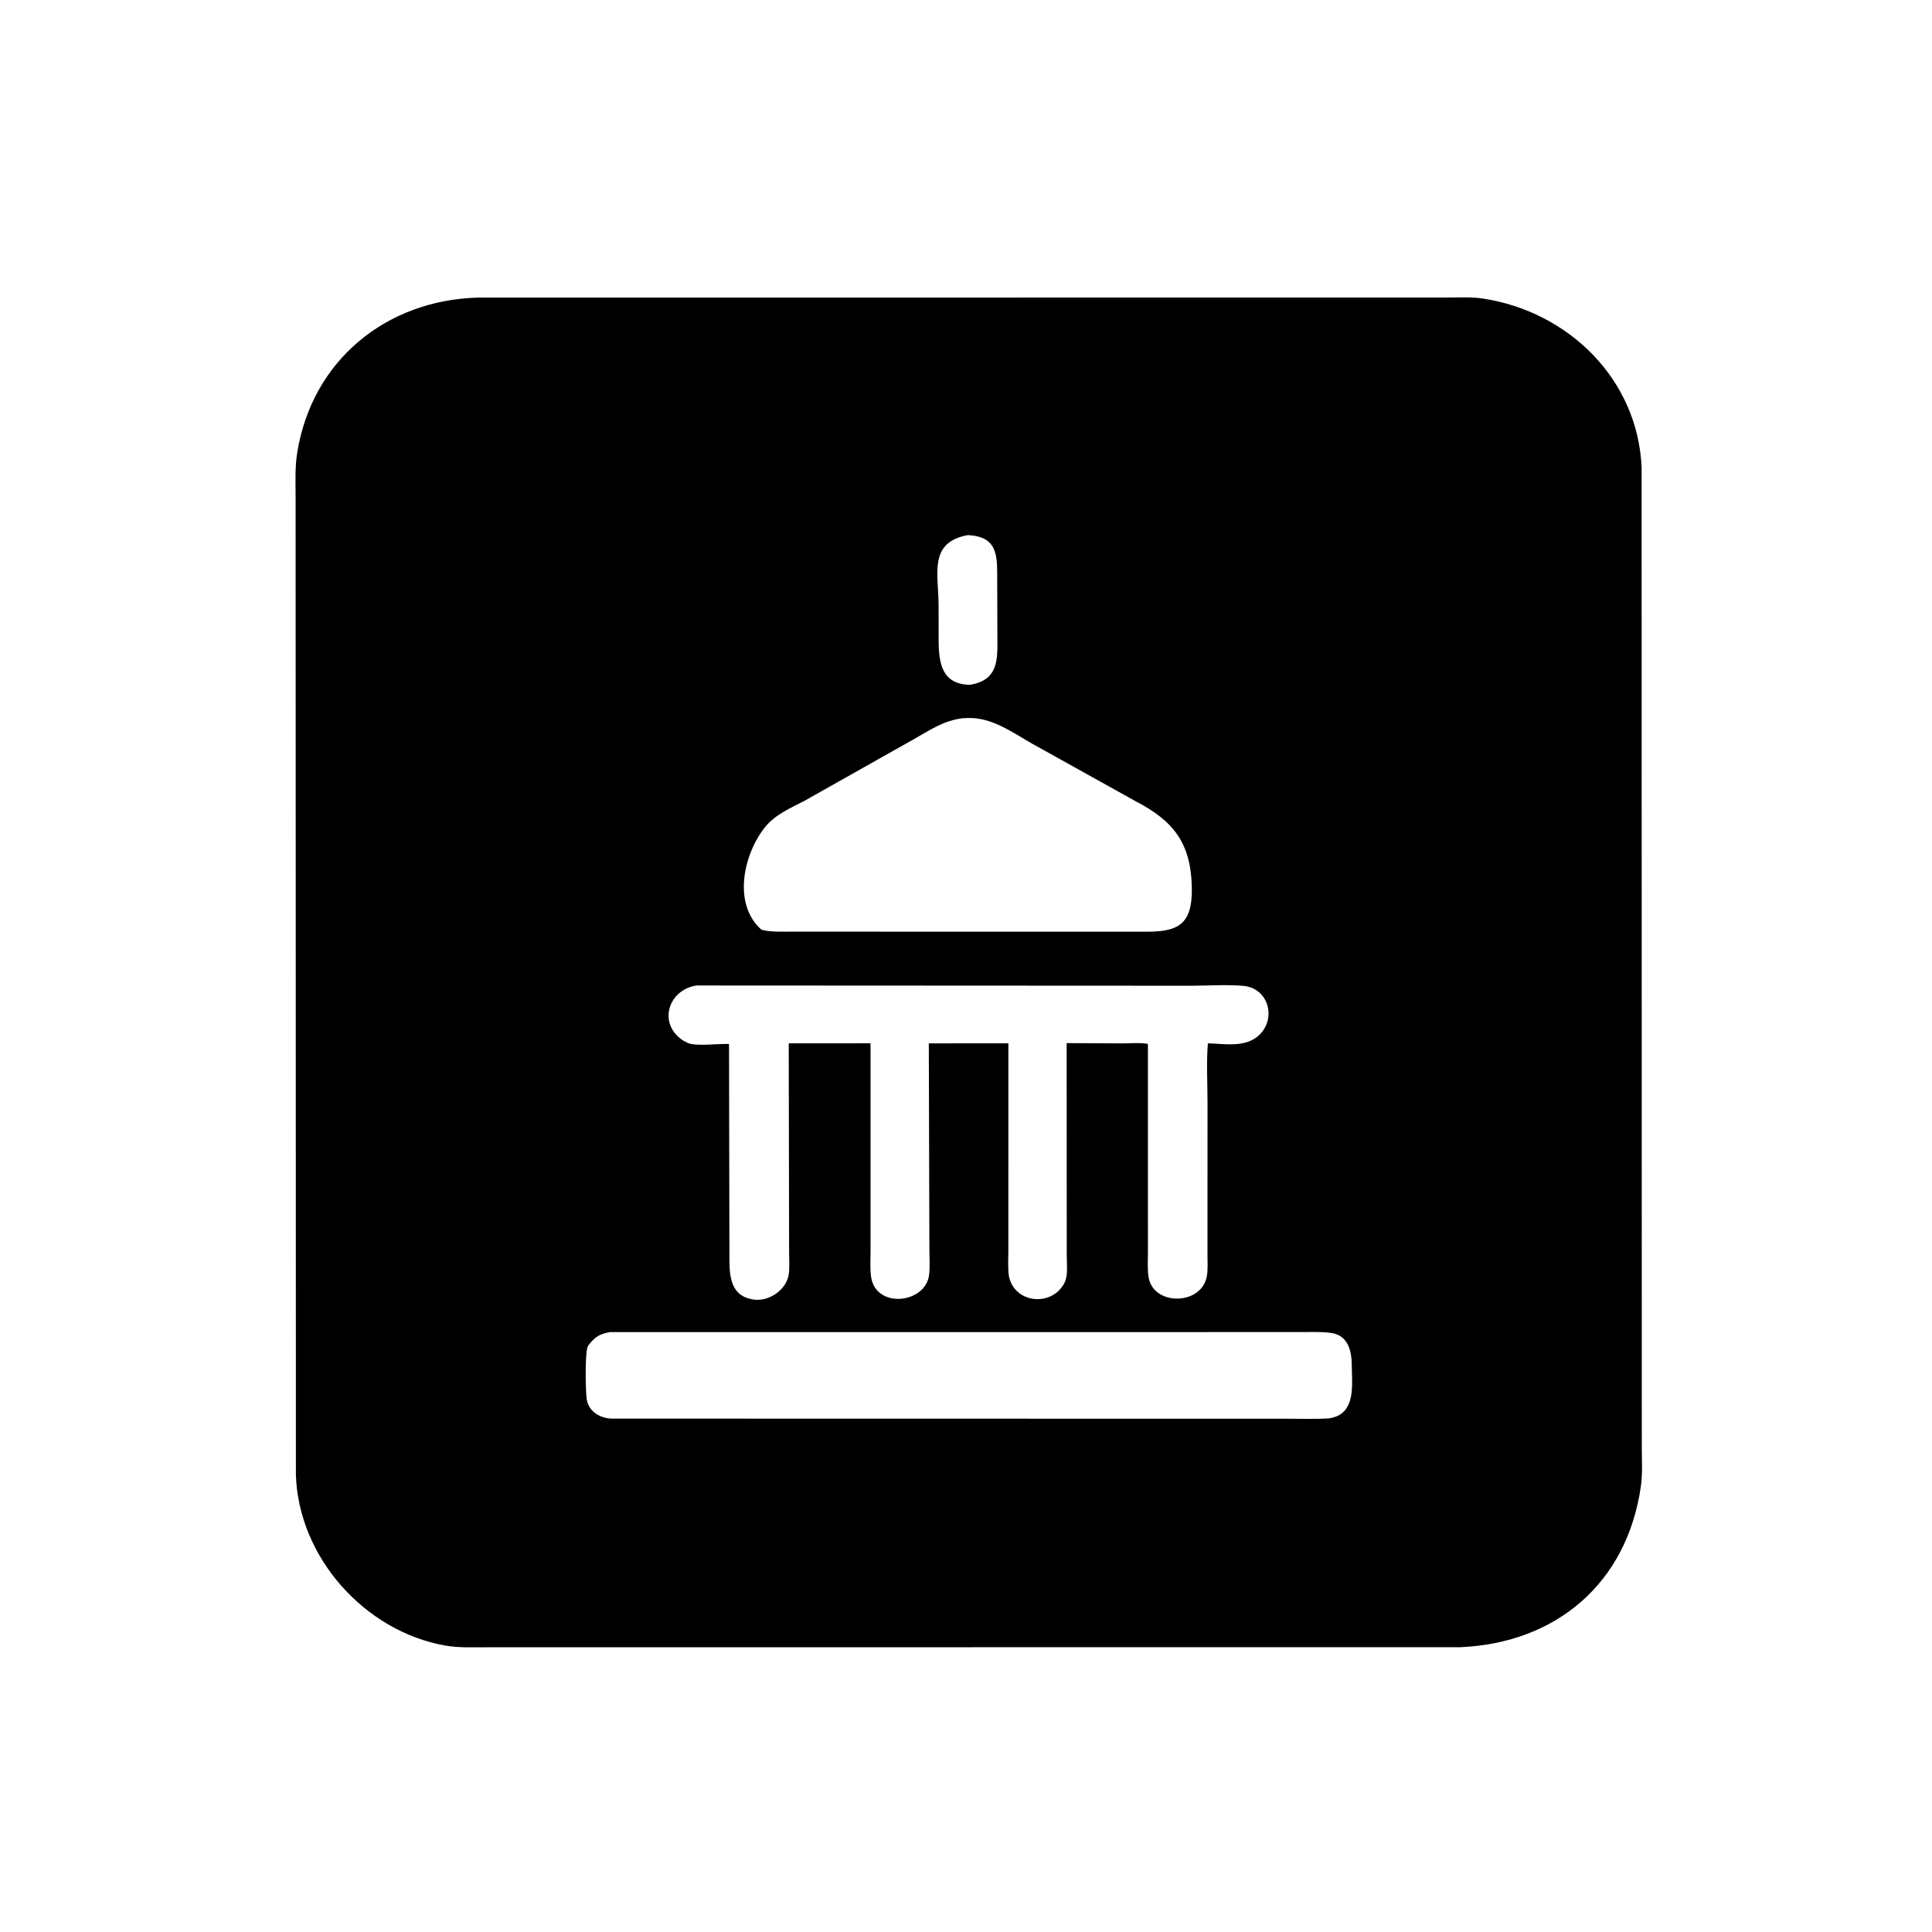 <svg version="1.1" xmlns="http://www.w3.org/2000/svg" style="display: block;" viewBox="0 0 2048 2048" width="640" height="640">
<path transform="translate(0,0)" fill="rgb(0,0,0)" d="M 1548.51 1746.07 L 514.955 1746.18 C 500.879 1746.15 485.896 1746.83 472 1744.37 C 386.207 1729.17 316.209 1650.33 313.662 1563.17 L 313.354 526.841 C 313.352 511.589 312.581 495.488 314.968 480.404 C 330.612 381.554 410.113 317.566 507.779 315.451 L 1533.5 315.394 C 1546.03 315.411 1559.62 314.599 1572 316.481 C 1662.52 330.241 1736.47 402.034 1740.18 496.021 L 1740.37 1533.47 C 1740.36 1547.3 1741.32 1562.02 1739.37 1575.71 C 1724.68 1678.28 1649.65 1741.57 1548.51 1746.07 z M 1026.01 567.245 C 983.869 574.799 994.93 608.72 994.934 641.344 L 994.998 679.07 C 995.092 704.258 999.113 725.399 1028.22 725.929 C 1057.14 721.101 1057.66 701.594 1057.27 676.373 L 1057.06 606.389 C 1057.03 584.476 1053.89 568.465 1026.01 567.245 z M 1020.38 761.345 C 1000.37 763.904 986.341 773.527 969.174 783.318 L 853.08 848.731 C 837.401 856.935 821.114 863.574 810.017 878 C 787.877 906.779 776.679 958.526 807.155 985.528 C 817.418 988.254 828.646 987.528 839.194 987.574 L 1035.35 987.628 L 1215.57 987.655 C 1248.78 987.656 1264.01 979.905 1263.4 941.5 C 1262.64 893.409 1243.67 870.076 1203.88 849.373 L 1093.87 788.199 C 1073.17 776.33 1051.51 760.536 1026.62 761.113 L 1020.38 761.345 z M 738.369 1044.66 C 708.613 1049.03 696.769 1084.8 723.933 1102.9 L 729.088 1105.59 C 738.192 1109.48 762.118 1106.08 772.797 1106.67 L 773.204 1328.91 C 773.185 1348.75 772.483 1372.35 796.5 1377.15 L 797.863 1377.43 C 814.024 1380.51 833.279 1367.92 835.985 1351.5 C 837.209 1344.08 836.51 1335.68 836.482 1328.13 L 836.091 1105.99 L 922.795 1105.94 L 922.812 1325.63 C 922.816 1334.52 922.188 1344.02 923.287 1352.83 C 927.657 1387.86 981.119 1382.13 984.879 1351.46 C 985.966 1342.59 985.186 1332.79 985.186 1323.83 L 984.577 1106.02 L 1068.93 1105.96 L 1068.9 1324.95 C 1068.9 1334.12 1068.19 1344.24 1069.57 1353.29 L 1069.89 1354.56 C 1077.19 1382.52 1116.26 1385.02 1128.72 1359.17 C 1132.29 1351.76 1130.79 1339.44 1130.8 1331.32 L 1130.69 1105.74 L 1188.9 1106.04 C 1197.76 1106.07 1208.16 1105.05 1216.84 1106.58 L 1216.86 1327.81 C 1216.87 1336.43 1216.15 1345.86 1217.63 1354.36 C 1222.94 1384.7 1274.82 1384.08 1279.49 1351.75 C 1280.47 1345.01 1279.98 1337.75 1279.98 1330.93 L 1280.03 1168.93 C 1280.03 1148.21 1278.73 1126.58 1280.39 1105.95 C 1298.68 1106.52 1320.57 1110.9 1334.98 1097 C 1353.3 1079.34 1344.71 1047.3 1317.75 1045.03 C 1299.92 1043.53 1281.01 1044.85 1263.08 1044.92 L 738.369 1044.66 z M 646.609 1412.08 C 635.946 1413.92 630.608 1417.17 624.236 1425.5 L 623.453 1426.49 C 619.841 1431.38 620.679 1475.29 621.94 1483.21 C 624.005 1496.19 635.717 1503.19 647.944 1503.78 L 1365.09 1503.91 C 1379.66 1503.91 1394.59 1504.47 1409.11 1503.48 C 1437.83 1499.09 1433.08 1468.17 1432.93 1446.96 C 1432.83 1432.3 1429.13 1415.38 1411 1412.99 L 1409.36 1412.77 C 1399.13 1411.54 1388.38 1412.08 1378.07 1412.05 L 646.609 1412.08 z"/>
</svg>